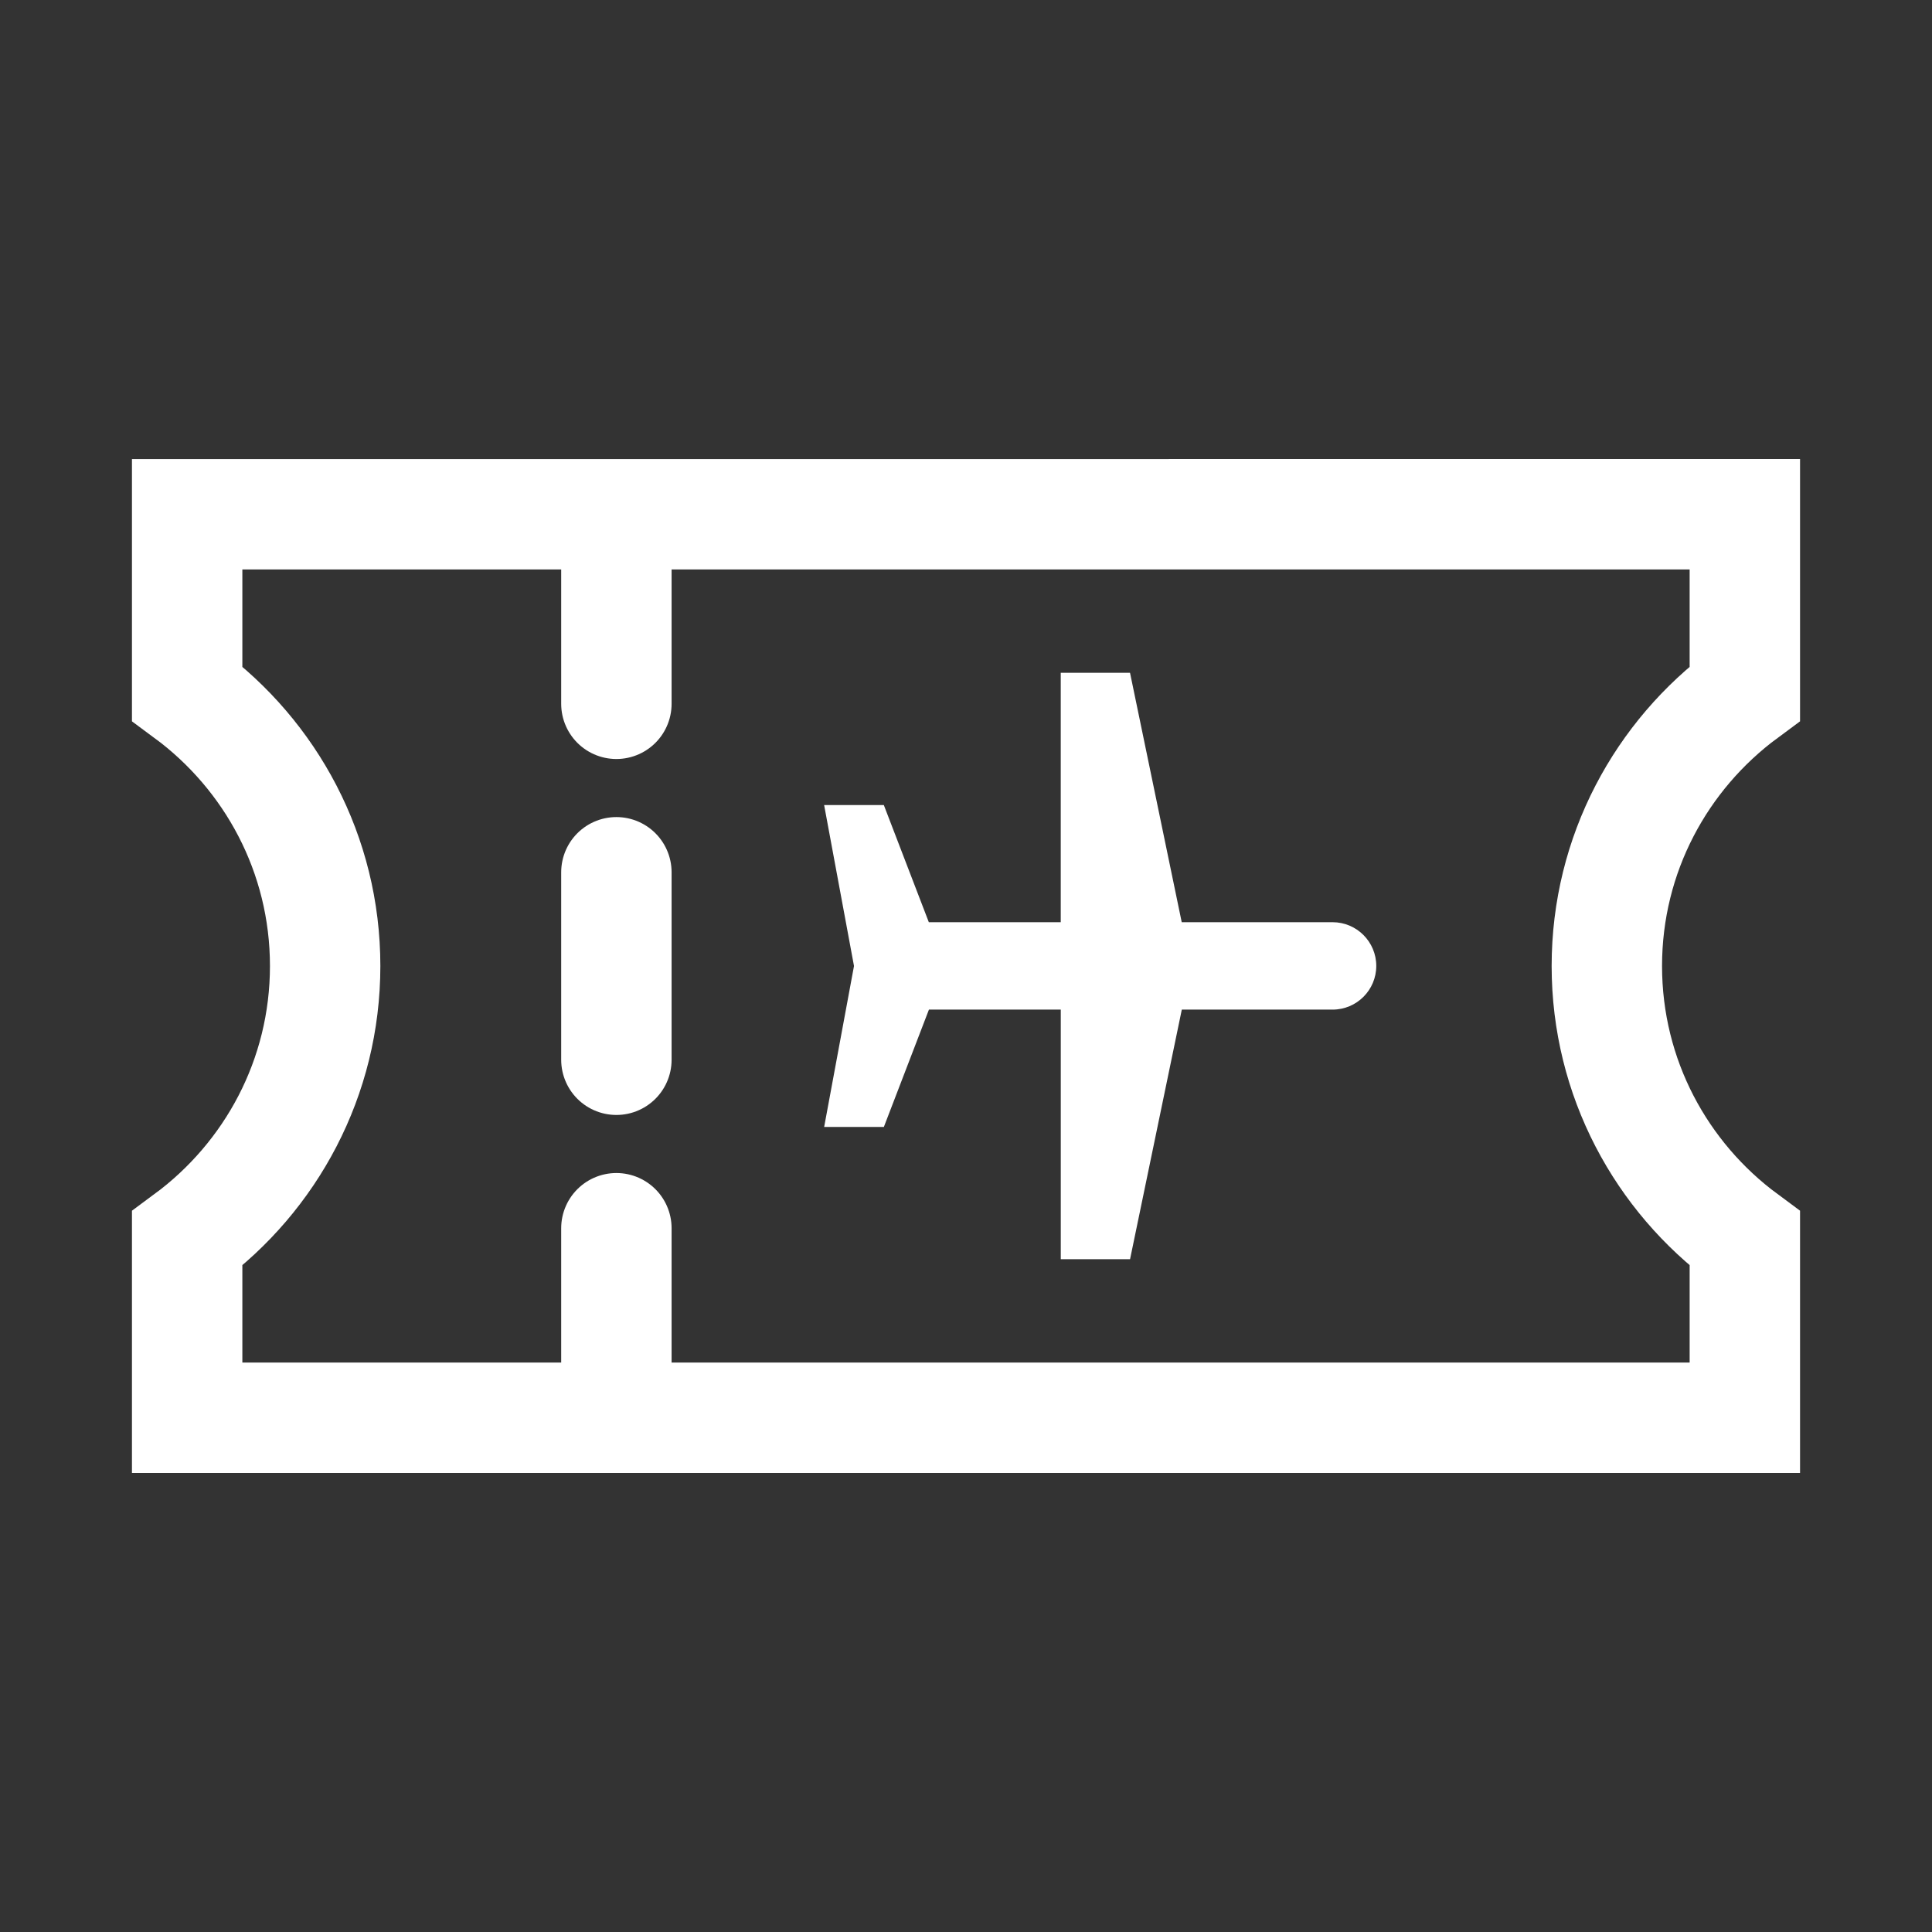 <?xml version="1.0" encoding="utf-8"?>
<!-- Generator: Adobe Illustrator 16.0.4, SVG Export Plug-In . SVG Version: 6.00 Build 0)  -->
<!DOCTYPE svg PUBLIC "-//W3C//DTD SVG 1.1//EN" "http://www.w3.org/Graphics/SVG/1.1/DTD/svg11.dtd">
<svg version="1.1" id="Vrstva_1" xmlns="http://www.w3.org/2000/svg" xmlns:xlink="http://www.w3.org/1999/xlink" x="0px" y="0px"
	 width="70px" height="70px" viewBox="0 0 70 70" enable-background="new 0 0 70 70" xml:space="preserve">
<rect x="0" y="0" width="70" height="70" fill="#333333" stroke="none"/>
<path fill="none" stroke="#FFFFFF" stroke-width="4" stroke-miterlimit="10" d="M58.219,35c0-4.054,1.973-7.638,5-9.874v-6.493
	H22.333H6.781v6.493c3.028,2.236,5,5.82,5,9.874s-1.972,7.638-5,9.875v6.492h56.438v-6.492C60.191,42.638,58.219,39.054,58.219,35z"
	/>
<g>
	
		<line fill="none" stroke="#FFFFFF" stroke-width="4" stroke-linecap="round" stroke-linejoin="round" stroke-miterlimit="10" x1="22.333" y1="25.5" x2="22.333" y2="18.707"/>
	
		<line fill="none" stroke="#FFFFFF" stroke-width="4" stroke-linecap="round" stroke-linejoin="round" stroke-miterlimit="10" x1="22.333" y1="51.294" x2="22.333" y2="44.501"/>
</g>
<line fill="none" stroke="#FFFFFF" stroke-width="4" stroke-linecap="round" stroke-linejoin="round" stroke-miterlimit="10" x1="22.333" y1="38.397" x2="22.333" y2="31.604"/>
<path fill="#FFFFFF" d="M48.281,33.413h-5.465l-1.873-9.036h-2.51v9.036h-4.78l-1.63-4.244h-2.163L30.942,35l-1.081,5.831h2.163
	l1.633-4.251h4.777v9.044h2.51l1.875-9.044h5.463c0.874,0,1.583-0.709,1.583-1.583S49.155,33.413,48.281,33.413z"/>
</svg>
